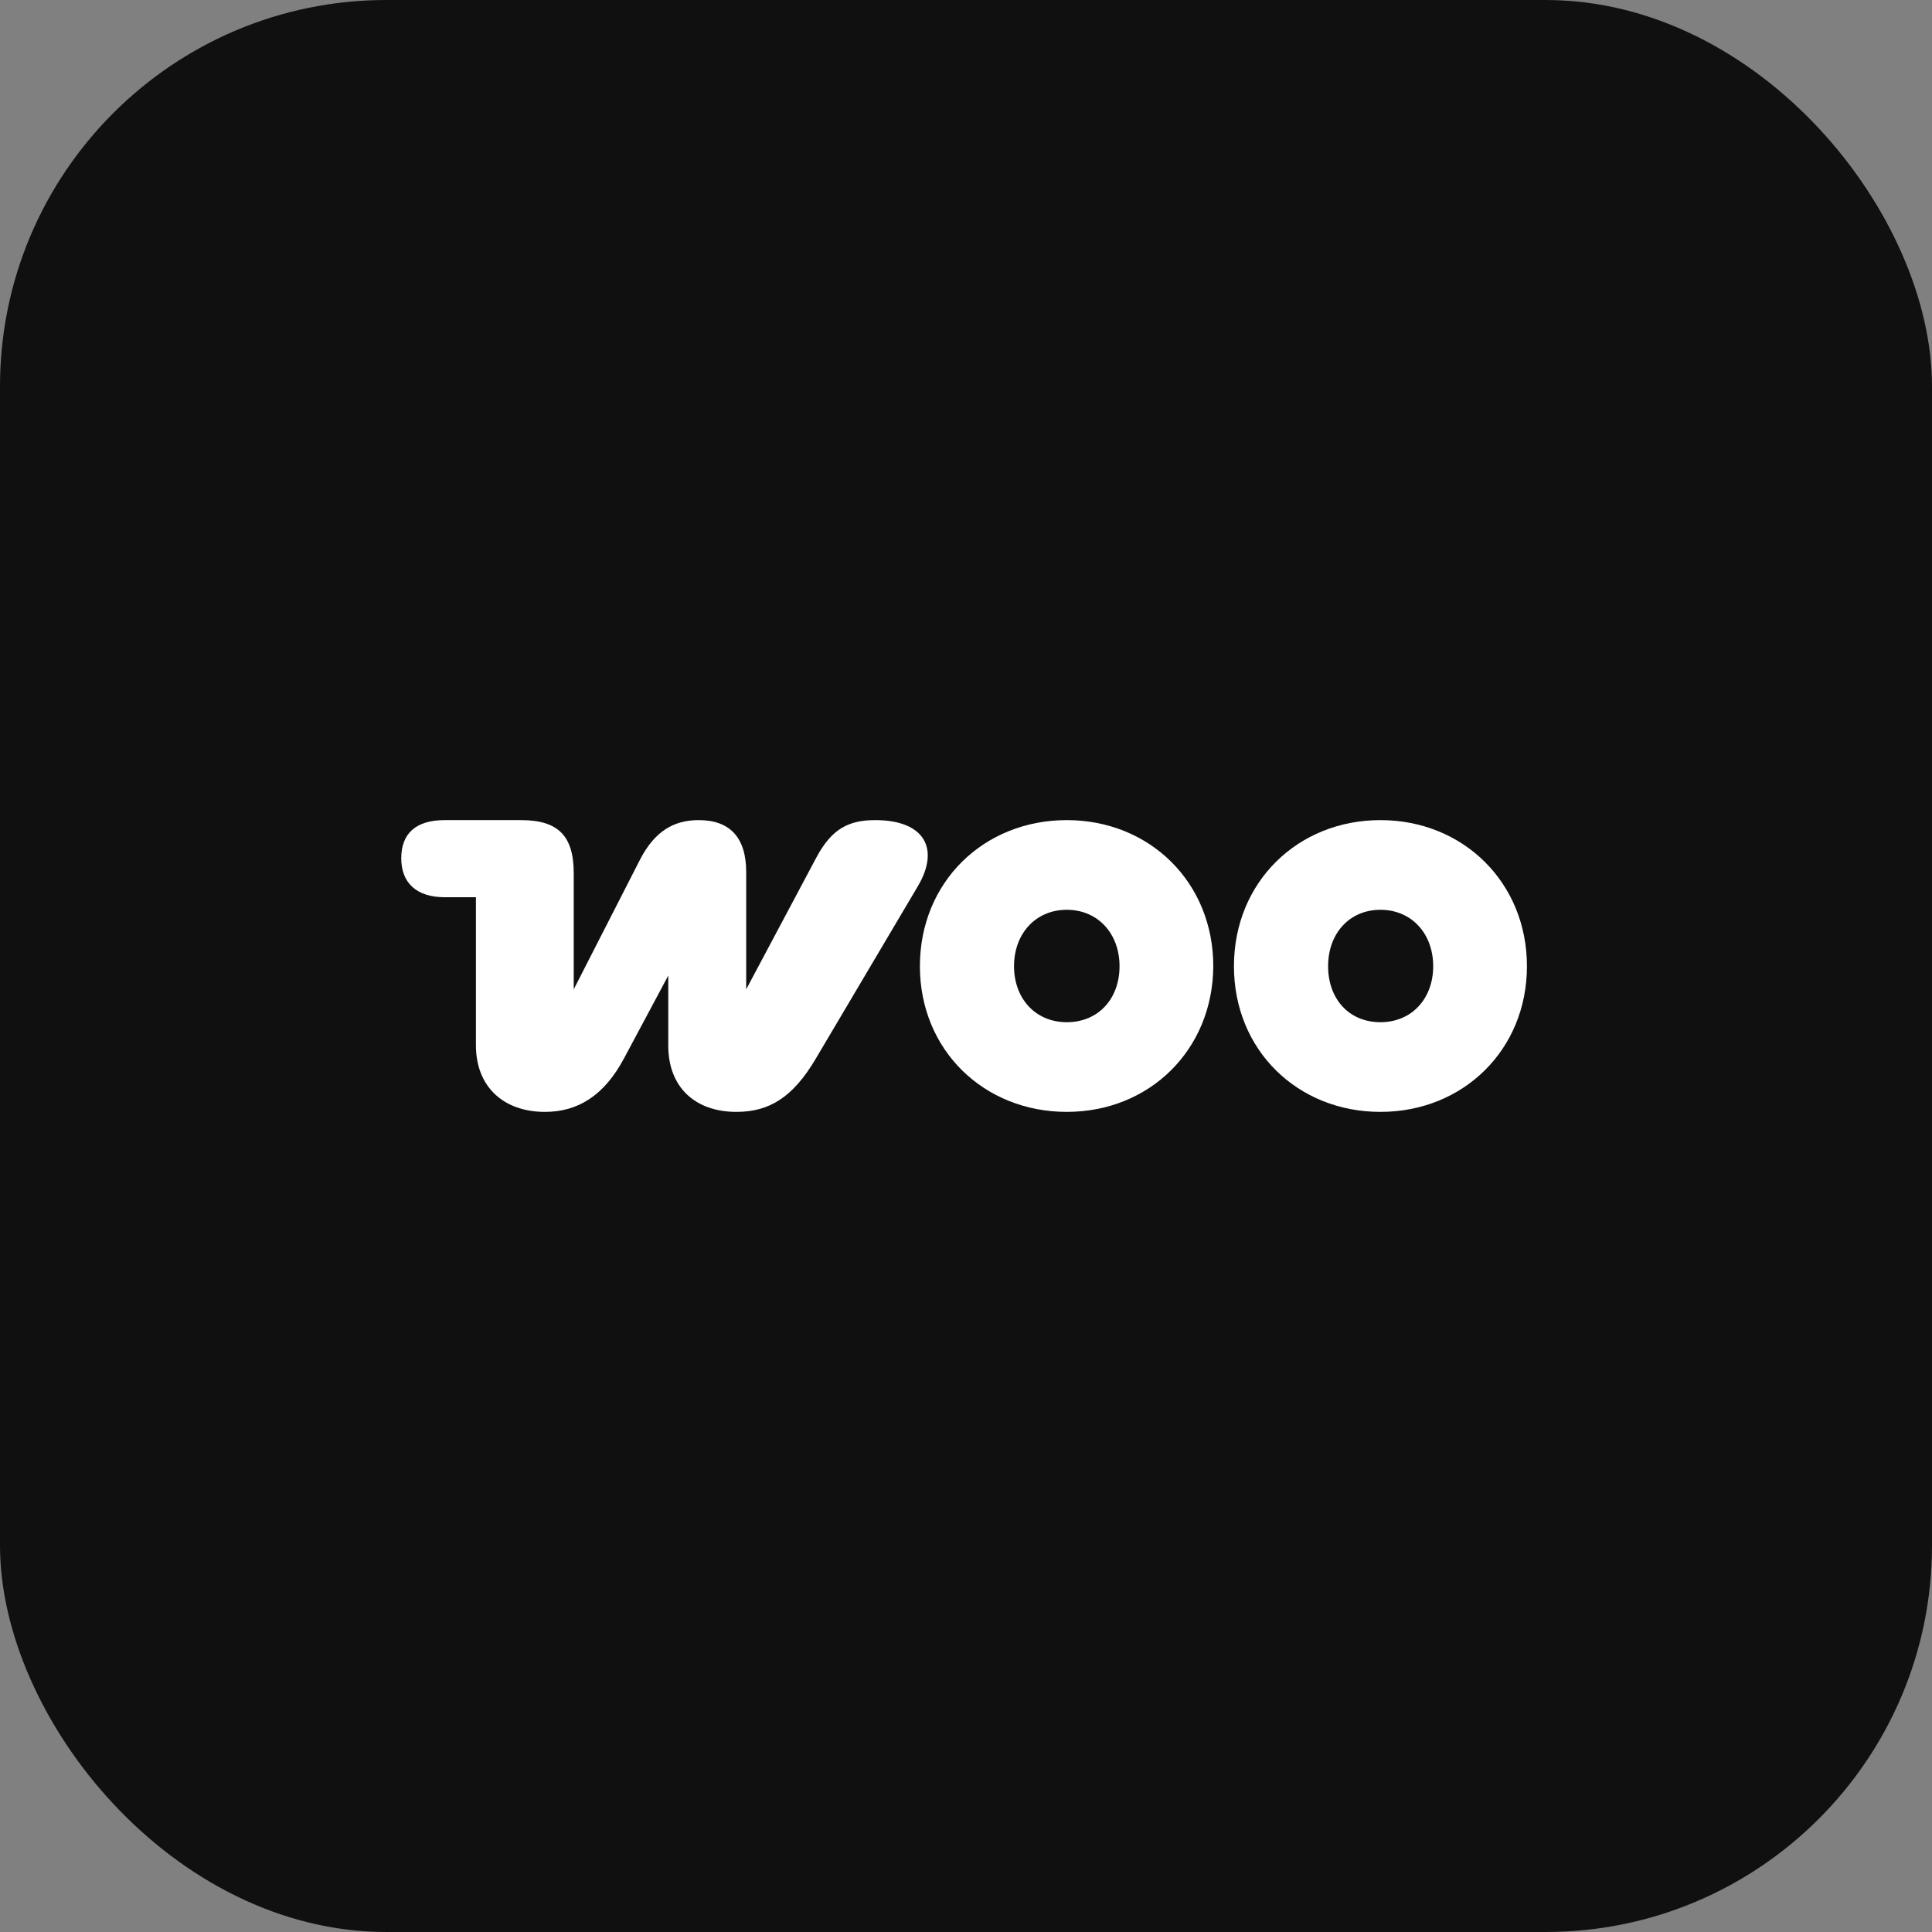 <svg width="100" height="100" viewBox="0 0 100 100" fill="none" xmlns="http://www.w3.org/2000/svg">
<rect x="0" y="0" width="100" height="100" fill="#808080" stroke="none"/>
<rect width="100" height="100" rx="20" fill="#101010"/>
<g clip-path="url(#clip0_251_51)">
<path d="M28.205 57.551C29.906 57.551 31.271 56.711 32.3 54.779L34.59 50.494V54.127C34.59 56.27 35.976 57.551 38.118 57.551C39.799 57.551 41.038 56.816 42.235 54.779L47.507 45.873C48.663 43.919 47.843 42.449 45.302 42.449C43.937 42.449 43.054 42.89 42.256 44.382L38.623 51.208V45.138C38.623 43.331 37.761 42.449 36.165 42.449C34.905 42.449 33.897 42.995 33.12 44.508L29.696 51.208V45.201C29.696 43.268 28.898 42.449 26.965 42.449H23.017C21.525 42.449 20.769 43.142 20.769 44.424C20.769 45.705 21.567 46.44 23.017 46.44H24.634V54.106C24.634 56.27 26.083 57.551 28.205 57.551Z" fill="white"/>
<path fill-rule="evenodd" clip-rule="evenodd" d="M55.217 42.449C50.911 42.449 47.614 45.663 47.614 50.011C47.614 54.358 50.932 57.551 55.217 57.551C59.502 57.551 62.778 54.337 62.799 50.011C62.799 45.663 59.502 42.449 55.217 42.449ZM55.217 52.909C53.6 52.909 52.486 51.691 52.486 50.011C52.486 48.33 53.6 47.091 55.217 47.091C56.834 47.091 57.947 48.33 57.947 50.011C57.947 51.691 56.855 52.909 55.217 52.909Z" fill="white"/>
<path fill-rule="evenodd" clip-rule="evenodd" d="M63.869 50.011C63.869 45.663 67.166 42.449 71.451 42.449C75.736 42.449 79.034 45.684 79.034 50.011C79.034 54.337 75.736 57.551 71.451 57.551C67.166 57.551 63.869 54.358 63.869 50.011ZM68.742 50.011C68.742 51.691 69.813 52.909 71.451 52.909C73.069 52.909 74.182 51.691 74.182 50.011C74.182 48.33 73.069 47.091 71.451 47.091C69.834 47.091 68.742 48.33 68.742 50.011Z" fill="white"/>
</g>
<defs>
<clipPath id="clip0_251_51">
<rect width="58.462" height="16" fill="white" transform="translate(20.769 42)"/>
</clipPath>
</defs>
</svg>
